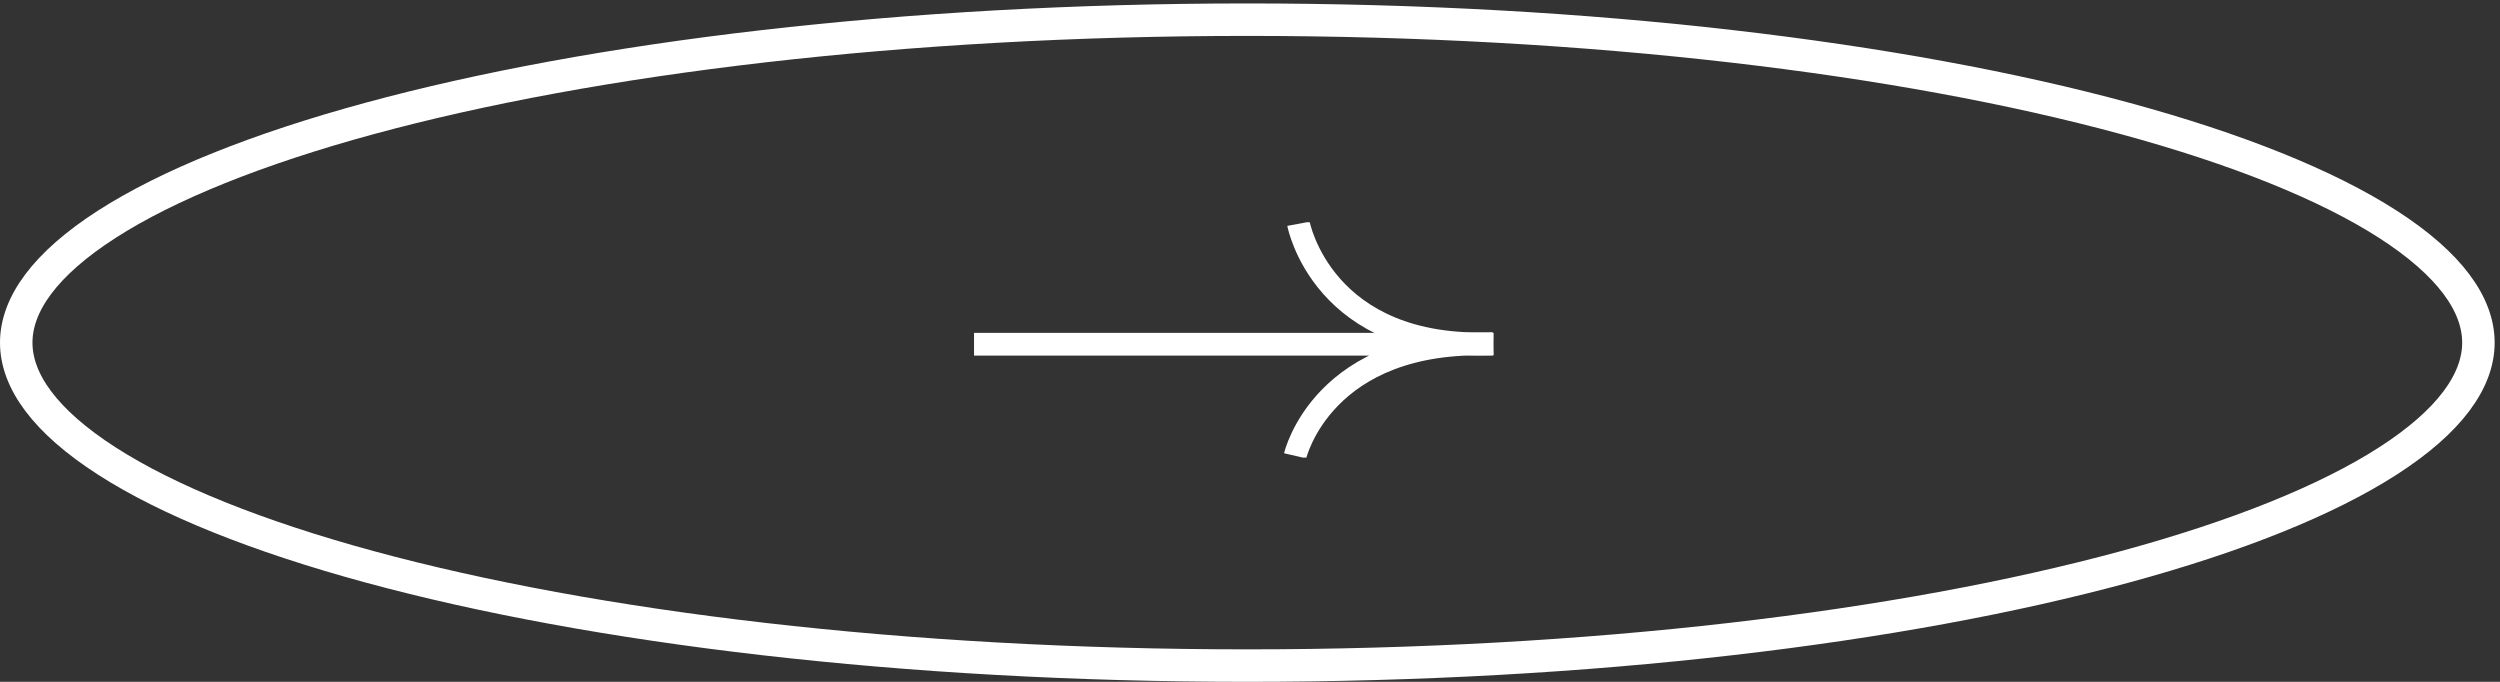 <svg width="77" height="21" viewBox="0 0 77 21" fill="none" xmlns="http://www.w3.org/2000/svg">
<rect x="0" y="0" width="77" height="21" fill="#333333" stroke="none"/>
<g clip-path="url(#clip0_328_440)">
<path d="M39.993 6.893C39.993 6.893 40.727 10.804 45.987 10.582" stroke="white" stroke-width="0.7" stroke-miterlimit="10"/>
<path d="M39.89 14.039C39.89 14.039 40.737 10.386 45.992 10.603H30" stroke="white" stroke-width="0.7" stroke-miterlimit="10"/>
</g>
<path d="M38.418 0.606C48.995 0.606 58.554 1.773 65.452 3.648C68.905 4.587 71.663 5.697 73.546 6.907C75.452 8.133 76.335 9.377 76.335 10.554C76.335 11.73 75.451 12.974 73.546 14.199C71.663 15.41 68.905 16.519 65.452 17.458C58.554 19.334 48.995 20.5 38.418 20.5C27.841 20.5 18.282 19.334 11.384 17.458C7.931 16.519 5.172 15.41 3.289 14.199C1.384 12.974 0.5 11.73 0.5 10.554C0.5 9.377 1.383 8.132 3.289 6.907C5.172 5.697 7.931 4.587 11.384 3.648C18.282 1.773 27.841 0.606 38.418 0.606Z" stroke="white"/>
<defs>
<clipPath id="clip0_328_440">
<rect width="16.003" height="7.249" fill="white" transform="translate(30 6.846)"/>
</clipPath>
</defs>
</svg>
